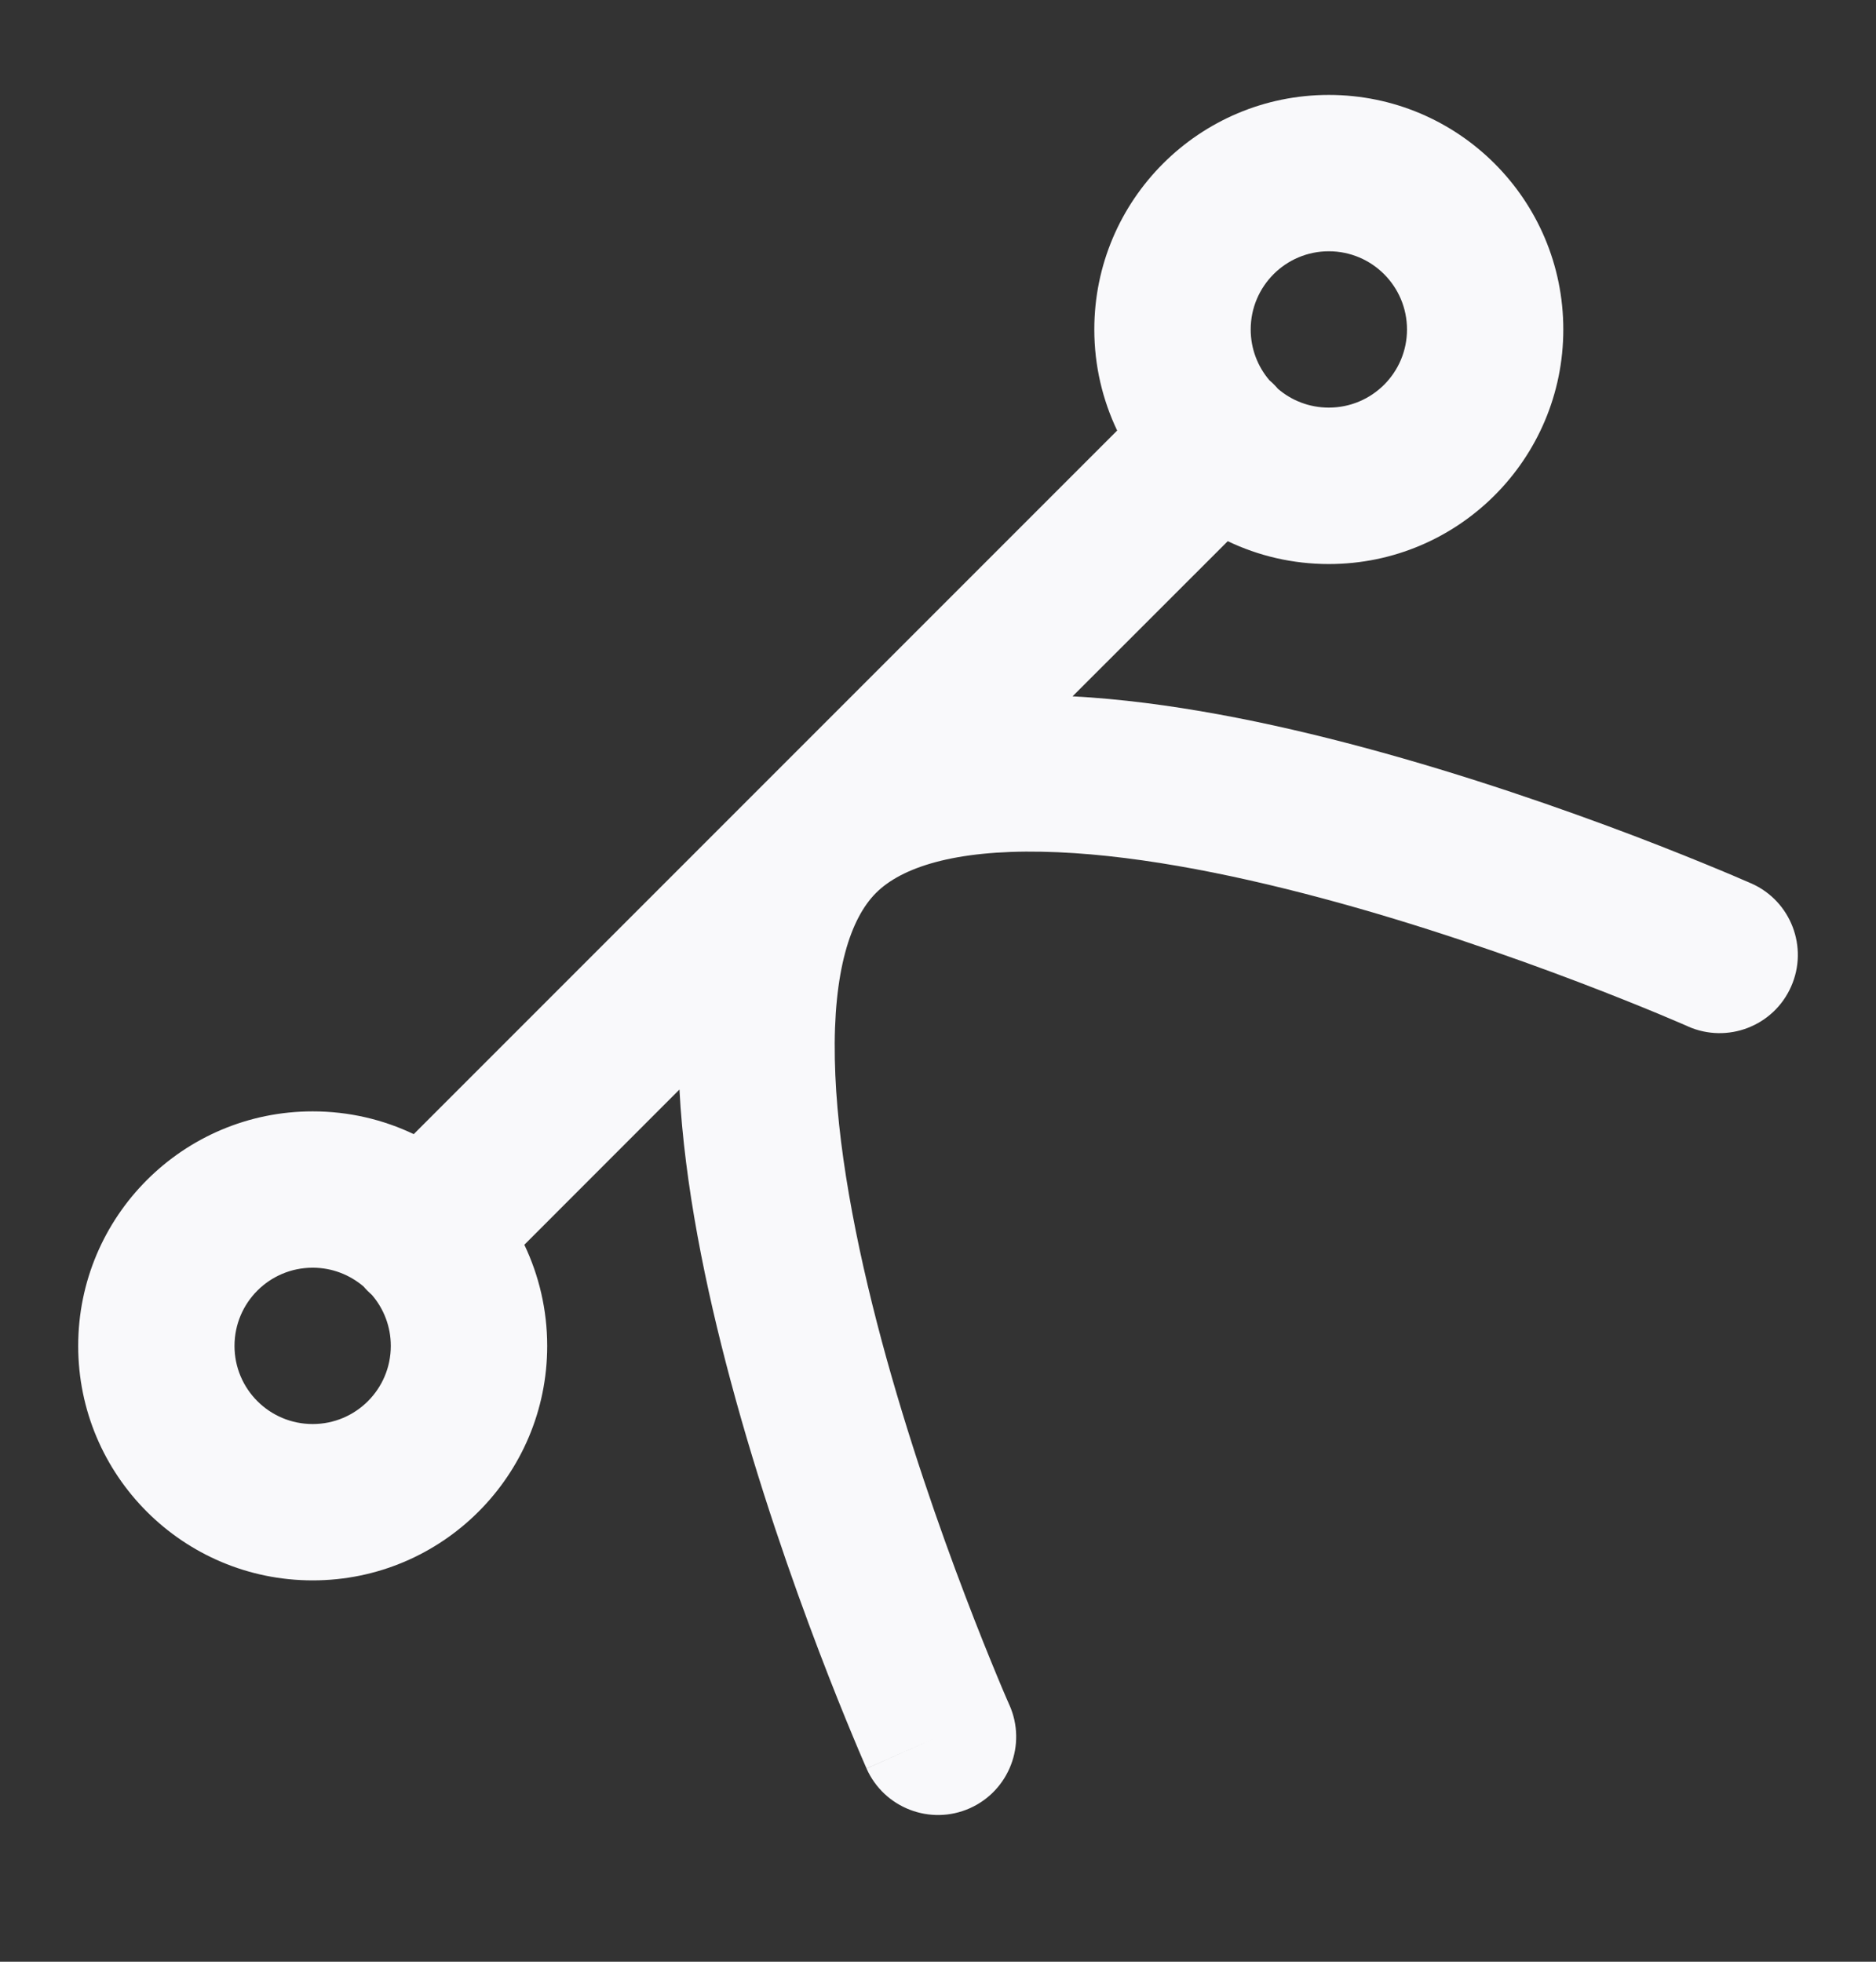 <svg width="22" height="23" viewBox="0 0 22 23" fill="none" xmlns="http://www.w3.org/2000/svg">
<rect x="0" y="0" width="22" height="23" fill="#333333" stroke="none"/>
<path fill-rule="evenodd" clip-rule="evenodd" d="M15.583 2.946C15.077 2.946 14.667 3.357 14.667 3.863C14.667 4.09 14.75 4.299 14.887 4.459C14.905 4.474 14.922 4.49 14.939 4.507C14.956 4.524 14.972 4.541 14.987 4.559C15.148 4.697 15.356 4.779 15.583 4.779C16.09 4.779 16.5 4.369 16.5 3.863C16.5 3.357 16.09 2.946 15.583 2.946ZM14.398 6.345C14.757 6.517 15.159 6.613 15.583 6.613C17.102 6.613 18.333 5.382 18.333 3.863C18.333 2.344 17.102 1.113 15.583 1.113C14.065 1.113 12.833 2.344 12.833 3.863C12.833 4.287 12.93 4.689 13.101 5.048L4.852 13.297C4.493 13.126 4.091 13.03 3.667 13.03C2.148 13.03 0.917 14.261 0.917 15.78C0.917 17.298 2.148 18.529 3.667 18.529C5.185 18.529 6.417 17.298 6.417 15.78C6.417 15.355 6.32 14.953 6.149 14.594L7.968 12.774C8.027 13.889 8.273 15.09 8.568 16.189C8.893 17.403 9.291 18.537 9.606 19.364C9.764 19.779 9.902 20.119 10.001 20.356C10.05 20.475 10.09 20.568 10.118 20.633L10.15 20.707L10.159 20.727L10.161 20.733L10.162 20.734C10.162 20.734 10.162 20.735 11 20.363L10.162 20.735C10.368 21.198 10.91 21.406 11.372 21.201C11.835 20.995 12.043 20.453 11.838 19.991M11.838 19.991L11.836 19.987L11.829 19.971L11.801 19.907C11.776 19.849 11.739 19.763 11.693 19.651C11.601 19.429 11.47 19.107 11.32 18.712C11.018 17.921 10.643 16.849 10.338 15.714C10.032 14.57 9.809 13.406 9.79 12.417C9.769 11.387 9.974 10.768 10.273 10.469C10.572 10.17 11.191 9.965 12.221 9.986C13.21 10.005 14.374 10.228 15.518 10.535C16.653 10.839 17.724 11.215 18.516 11.516C18.91 11.666 19.233 11.797 19.455 11.889C19.567 11.936 19.653 11.972 19.71 11.997L19.775 12.025L19.791 12.032L19.794 12.034C20.257 12.239 20.799 12.031 21.004 11.568C21.21 11.106 21.002 10.564 20.539 10.358L20.167 11.196C20.539 10.358 20.539 10.359 20.539 10.358L20.536 10.357L20.531 10.355L20.511 10.346L20.436 10.314C20.372 10.286 20.279 10.246 20.16 10.197C19.922 10.098 19.582 9.96 19.168 9.802C18.341 9.488 17.207 9.09 15.993 8.764C14.894 8.469 13.693 8.223 12.578 8.164L14.398 6.345M4.263 15.083C4.278 15.101 4.294 15.118 4.311 15.135C4.328 15.152 4.345 15.168 4.363 15.184C4.5 15.344 4.583 15.552 4.583 15.78C4.583 16.286 4.173 16.696 3.667 16.696C3.16 16.696 2.75 16.286 2.75 15.78C2.75 15.273 3.16 14.863 3.667 14.863C3.894 14.863 4.102 14.946 4.263 15.083Z" fill="#F9F9FB"/>
</svg>

